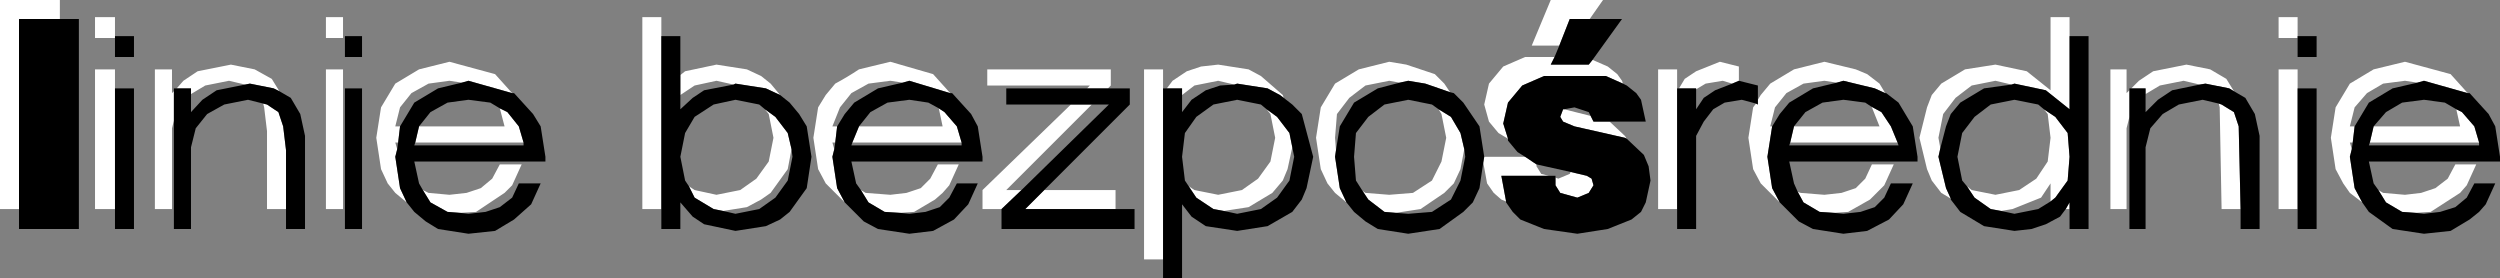 <?xml version="1.0" encoding="UTF-8" standalone="no"?>
<svg xmlns:xlink="http://www.w3.org/1999/xlink" height="14.65px" width="131.55px" xmlns="http://www.w3.org/2000/svg">
  <rect width="100%" height="100%" fill="#808080" stroke="none"/>
  <g transform="matrix(1.0, 0.0, 0.0, 1.0, 65.75, 7.3)">
    <path d="M-4.35 -2.65 L-4.05 -3.05 -3.3 -3.55 -2.55 -3.8 -1.65 -3.9 -0.05 -3.65 0.6 -3.3 1.75 -2.3 1.8 -2.15 1.6 -2.3 0.95 -2.65 -0.65 -2.9 -0.8 -2.85 -1.65 -3.05 -2.9 -2.8 -3.55 -2.3 -3.55 -2.65 -4.35 -2.65 M-4.55 6.35 L-5.55 6.35 -5.55 -3.65 -4.55 -3.65 -4.55 -2.65 -4.55 6.35 M0.9 -1.55 L1.45 -1.15 2.1 -0.3 2.25 0.45 2.0 1.6 1.75 2.2 1.2 2.85 -0.05 3.6 -1.35 3.8 -1.9 3.7 -2.8 3.1 -3.2 2.5 -2.9 2.7 -1.65 2.95 -0.4 2.7 0.45 2.1 1.1 1.2 1.35 -0.05 1.1 -1.3 0.9 -1.55 M7.9 -2.95 L7.35 -3.05 6.1 -2.8 5.25 -2.15 4.6 -1.3 4.5 -0.05 4.55 0.6 4.5 0.95 4.75 2.6 5.1 3.35 4.5 2.85 4.1 2.35 3.75 1.6 3.5 -0.05 3.75 -1.65 4.5 -2.9 5.75 -3.65 7.35 -4.05 8.25 -3.9 9.75 -3.4 10.25 -2.9 10.55 -2.45 9.25 -2.9 8.35 -3.05 7.9 -2.95 M9.95 -1.55 L10.6 -1.15 11.1 -0.3 11.3 0.55 11.1 1.6 10.75 2.35 10.25 2.85 9.0 3.7 7.7 3.9 7.1 3.85 6.25 3.2 5.95 2.75 6.1 2.85 7.35 2.95 8.6 2.85 9.6 2.2 10.1 1.2 10.35 -0.05 10.1 -1.3 9.95 -1.55 M16.3 -4.9 L14.85 -4.9 15.85 -7.3 18.6 -7.3 17.9 -6.3 16.85 -6.3 16.3 -4.9 M18.05 -4.15 L18.85 -3.8 19.35 -3.4 19.6 -3.05 19.65 -2.9 18.75 -3.3 15.5 -3.3 14.35 -2.8 13.6 -1.9 13.35 -0.8 13.6 0.0 13.1 -0.3 12.6 -0.9 12.35 -1.8 12.6 -2.9 13.35 -3.8 14.5 -4.3 16.05 -4.3 15.85 -3.9 17.85 -3.9 18.05 -4.15 M18.95 -0.9 L19.75 -0.15 19.85 0.0 19.75 -0.05 17.1 -0.65 16.5 -0.9 16.35 -1.15 16.5 -1.55 16.55 -1.55 17.95 -1.2 18.1 -0.9 18.95 -0.9 M13.5 3.3 L13.25 3.2 12.85 2.85 12.5 2.35 12.3 1.25 12.35 0.95 14.5 0.95 15.1 1.35 15.1 1.45 15.35 1.85 15.75 1.95 13.25 1.95 13.5 3.3 M22.6 -2.65 L22.9 -3.15 23.5 -3.55 24.75 -4.05 25.75 -3.8 25.75 -3.05 25.4 -2.9 24.9 -3.05 24.0 -2.9 23.5 -2.6 23.5 -2.65 22.6 -2.65 M26.75 -2.05 L26.9 -2.3 27.4 -2.9 28.65 -3.65 30.25 -4.05 31.9 -3.65 32.5 -3.4 33.15 -2.9 33.45 -2.4 32.9 -2.65 31.25 -3.05 30.9 -2.95 30.25 -3.05 29.15 -2.9 28.25 -2.4 27.65 -1.65 27.4 -0.65 27.5 -0.65 27.25 0.95 27.5 2.6 27.9 3.35 26.9 2.35 26.5 1.6 26.25 -0.05 26.5 -1.65 26.65 -1.85 26.75 -1.8 26.75 -2.05 M28.85 2.8 L29.0 2.85 30.25 2.95 31.15 2.85 31.9 2.6 32.4 2.1 32.75 1.35 33.9 1.35 33.4 2.45 32.65 3.2 31.5 3.85 30.75 3.9 30.0 3.85 29.15 3.35 28.85 2.8 M22.5 3.7 L21.5 3.7 21.5 -3.65 22.5 -3.65 22.5 -2.65 22.5 3.7 M32.7 -1.7 L33.25 -1.4 33.75 -0.65 34.1 0.2 28.45 0.2 28.65 -0.65 33.15 -0.65 32.75 -1.65 32.7 -1.7 M36.35 0.5 L36.25 0.95 36.65 2.6 36.9 3.15 36.4 2.85 35.9 2.2 35.65 1.6 35.25 -0.05 35.65 -1.65 35.9 -2.3 36.4 -2.9 37.65 -3.65 39.25 -3.9 40.9 -3.55 42.15 -2.55 42.15 -6.4 43.15 -6.4 43.15 -5.4 43.15 -1.55 41.9 -2.55 40.25 -2.9 40.1 -2.85 39.25 -3.05 38.0 -2.8 37.15 -2.15 36.5 -1.3 36.25 -0.05 36.35 0.5 M42.95 3.7 L43.15 3.35 43.15 3.7 42.95 3.7 M41.8 -1.55 L42.4 -1.15 43.05 -0.3 43.15 0.95 43.05 2.2 42.4 3.1 42.15 3.3 42.15 2.35 41.65 3.1 40.15 3.7 39.55 3.8 39.0 3.7 38.15 3.1 37.75 2.5 38.0 2.7 39.25 2.95 40.5 2.7 41.4 2.1 42.0 1.2 42.15 -0.05 42.0 -1.3 41.8 -1.55 M46.4 -2.65 L46.8 -3.05 47.55 -3.55 49.3 -3.9 50.55 -3.65 51.4 -3.15 51.8 -2.5 51.55 -2.65 50.3 -2.9 50.0 -2.85 49.15 -3.05 47.9 -2.8 47.15 -2.35 47.15 -2.65 46.4 -2.65 M52.15 3.7 L51.15 3.7 51.05 -1.65 51.0 -1.85 51.15 -1.8 51.8 -1.4 52.05 -0.65 52.15 3.7 M46.3 -1.15 L46.15 -0.55 46.15 3.7 45.3 3.7 45.3 -3.65 46.15 -3.65 46.15 -2.4 46.3 -2.55 46.3 -1.15 M55.15 -5.3 L54.15 -5.3 54.15 -6.4 55.15 -6.4 55.15 -5.4 55.15 -5.3 M55.15 3.7 L54.15 3.7 54.15 -3.65 55.15 -3.65 55.15 -2.65 55.15 3.7 M58.55 3.35 L57.9 2.85 57.55 2.35 57.15 1.6 56.9 -0.05 57.15 -1.65 57.9 -2.9 59.15 -3.65 60.8 -4.05 63.2 -3.4 64.1 -2.4 61.8 -3.05 61.45 -2.95 60.8 -3.05 59.65 -2.9 58.8 -2.4 58.15 -1.65 57.9 -0.65 58.15 -0.65 58.05 0.2 57.9 0.2 58.0 0.55 57.9 0.95 58.15 2.6 58.55 3.35 M59.4 2.7 L59.65 2.85 60.8 2.95 61.65 2.85 62.4 2.6 63.05 2.1 63.45 1.35 64.55 1.35 64.05 2.45 63.7 2.85 62.15 3.85 61.35 3.9 60.65 3.85 59.8 3.35 59.4 2.7 M63.5 -1.55 L63.8 -1.4 64.45 -0.65 64.7 0.2 58.95 0.2 59.15 -0.65 63.7 -0.65 63.5 -1.55 M16.9 1.75 L17.75 1.95 18.0 2.1 18.1 2.45 17.85 2.85 17.25 3.1 16.35 2.85 16.1 2.45 16.1 2.05 16.25 2.1 16.85 1.85 16.9 1.75 M-62.6 -6.3 L-64.75 -6.3 -64.75 3.7 -65.75 3.7 -65.75 -7.3 -62.6 -7.3 -62.6 -6.3 M-59.7 -5.3 L-60.75 -5.3 -60.75 -6.4 -59.7 -6.4 -59.7 -5.4 -59.7 -5.3 M-56.6 -0.95 L-56.7 -0.55 -56.7 3.7 -57.6 3.7 -57.6 -3.65 -56.7 -3.65 -56.7 -2.4 -56.6 -2.5 -56.6 -0.95 M-56.45 -2.65 L-56.1 -3.05 -55.35 -3.55 -53.6 -3.9 -52.35 -3.65 -51.45 -3.15 -51.05 -2.5 -51.35 -2.65 -52.6 -2.9 -52.85 -2.85 -53.7 -3.05 -54.95 -2.8 -55.7 -2.35 -55.7 -2.65 -56.45 -2.65 M-50.7 3.7 L-51.7 3.7 -51.7 -0.4 -51.85 -1.65 -51.9 -1.85 -51.7 -1.8 -51.1 -1.4 -50.85 -0.65 -50.7 0.6 -50.7 3.7 M-59.7 3.7 L-60.75 3.7 -60.75 -3.65 -59.7 -3.65 -59.7 -2.65 -59.7 3.7 M-48.6 -6.4 L-47.7 -6.4 -47.7 -5.3 -48.6 -5.3 -48.6 -6.4 M-44.35 3.35 L-44.95 2.85 -45.35 2.35 -45.7 1.6 -45.95 -0.05 -45.7 -1.65 -44.95 -2.9 -43.7 -3.65 -42.1 -4.05 -39.7 -3.4 -38.8 -2.4 -41.1 -3.05 -41.45 -2.95 -42.1 -3.05 -43.2 -2.9 -44.1 -2.4 -44.7 -1.65 -44.95 -0.65 -44.7 -0.65 -44.8 0.2 -44.95 0.2 -44.85 0.55 -44.95 0.95 -44.7 2.6 -44.35 3.35 M-43.5 2.7 L-43.2 2.85 -42.1 2.95 -41.2 2.85 -40.45 2.6 -39.85 2.1 -39.45 1.35 -38.3 1.35 -38.8 2.45 -39.2 2.85 -40.7 3.85 -41.55 3.9 -42.2 3.85 -43.1 3.35 -43.5 2.7 M-48.6 -3.65 L-47.7 -3.65 -47.7 3.7 -48.6 3.7 -48.6 -3.65 M-39.45 -1.6 L-39.05 -1.4 -38.45 -0.65 -38.2 0.2 -43.9 0.2 -43.7 -0.65 -39.2 -0.65 -39.45 -1.6 M-30.95 3.7 L-31.95 3.7 -31.95 -6.4 -30.95 -6.4 -30.95 -5.4 -30.95 3.7 M-29.95 -3.35 L-29.7 -3.55 -28.05 -3.9 -26.45 -3.65 -25.7 -3.3 -25.2 -2.9 -24.7 -2.3 -25.45 -2.65 -27.05 -2.9 -27.15 -2.85 -28.05 -3.05 -29.2 -2.8 -29.95 -2.3 -29.95 -3.35 M-25.5 -1.55 L-24.95 -1.15 -24.3 -0.3 -24.1 0.55 -24.3 1.6 -25.2 2.85 -25.7 3.2 -26.45 3.6 -27.7 3.8 -28.2 3.7 -29.2 3.1 -29.5 2.5 -29.2 2.7 -28.05 2.95 -26.8 2.7 -25.95 2.1 -25.3 1.2 -25.05 -0.05 -25.3 -1.3 -25.5 -1.55 M-21.3 3.35 L-22.3 2.35 -22.7 1.6 -22.95 -0.05 -22.7 -1.65 -22.3 -2.3 -21.8 -2.9 Q-21.15 -3.25 -20.55 -3.65 L-18.9 -4.05 -16.65 -3.4 -15.75 -2.4 -17.9 -3.05 -18.25 -2.95 -18.9 -3.05 -20.05 -2.9 -20.95 -2.4 -21.55 -1.65 -21.95 -0.65 -21.7 -0.65 -21.8 0.2 -21.95 0.2 -21.85 0.55 -21.95 0.95 -21.7 2.6 -21.3 3.35 M-20.45 2.7 L-20.2 2.85 -18.9 2.95 -18.05 2.85 -17.3 2.6 -16.8 2.1 -16.4 1.35 -15.3 1.35 -15.8 2.45 -16.15 2.85 -16.55 3.2 -17.65 3.85 -18.4 3.9 -19.2 3.85 -20.05 3.35 -20.45 2.7 M-16.35 -1.6 L-16.05 -1.4 -15.4 -0.65 -15.15 0.2 -20.9 0.2 -20.55 -0.65 -16.15 -0.65 -16.35 -1.6 M-8.55 -2.65 L-8.4 -2.8 -13.8 -2.8 -13.8 -3.65 -7.3 -3.65 -7.3 -2.8 -7.45 -2.65 -8.55 -2.65 M-10.8 2.7 L-7.05 2.7 -7.05 3.7 -11.8 3.7 -10.8 2.7 M-13.05 3.7 L-14.05 3.7 -14.05 2.7 -9.4 -1.8 -8.3 -1.8 -12.8 2.7 -12.0 2.7 -13.05 3.7" fill="#ffffff" fill-rule="evenodd" stroke="none"/>
    <path d="M-4.35 -2.65 L-3.55 -2.65 -3.55 -2.3 -3.55 -1.4 -3.05 -2.05 -2.3 -2.55 -1.55 -2.8 -0.8 -2.85 -0.65 -2.9 0.95 -2.65 1.6 -2.3 1.8 -2.15 2.25 -1.8 2.75 -1.3 3.35 0.95 3.0 2.6 2.75 3.2 2.25 3.85 0.95 4.6 -0.65 4.85 -2.3 4.6 -3.05 4.1 -3.55 3.45 -3.55 7.35 -4.55 7.35 -4.55 6.35 -4.55 -2.65 -4.35 -2.65 M0.9 -1.55 L0.6 -1.8 -0.65 -2.05 -1.9 -1.8 -2.8 -1.15 -3.4 -0.3 -3.55 0.95 -3.4 2.2 -3.2 2.5 -2.8 3.1 -1.9 3.7 -1.35 3.8 -0.65 3.95 0.6 3.7 1.45 3.1 2.1 2.2 2.35 0.95 2.25 0.45 2.1 -0.3 1.45 -1.15 0.9 -1.55 M4.55 0.6 L4.75 -0.65 5.5 -1.9 6.75 -2.65 7.9 -2.95 8.35 -3.05 9.25 -2.9 10.55 -2.45 10.75 -2.4 11.25 -1.9 12.1 -0.65 12.35 0.95 12.3 1.25 12.1 2.6 11.75 3.35 11.25 3.85 10.0 4.75 8.35 5.0 6.75 4.75 6.1 4.35 5.5 3.85 5.1 3.35 4.75 2.6 4.5 0.95 4.55 0.6 M9.95 -1.55 L9.6 -1.8 8.35 -2.05 7.1 -1.8 6.25 -1.15 5.6 -0.3 5.5 0.95 5.6 2.2 5.95 2.75 6.25 3.2 7.1 3.85 7.7 3.9 8.35 3.95 9.6 3.85 10.6 3.2 11.1 2.2 11.35 0.95 11.3 0.55 11.1 -0.3 10.6 -1.15 9.95 -1.55 M16.3 -4.9 L16.85 -6.3 17.9 -6.3 19.6 -6.3 18.05 -4.15 17.85 -3.9 15.85 -3.9 16.05 -4.3 16.3 -4.9 M19.65 -2.9 L19.85 -2.8 20.35 -2.4 20.6 -2.05 20.85 -0.9 18.95 -0.9 18.1 -0.9 17.95 -1.2 17.85 -1.4 17.1 -1.65 16.55 -1.55 16.5 -1.55 16.35 -1.15 16.5 -0.9 17.1 -0.65 19.75 -0.05 19.85 0.0 20.75 0.85 21.0 1.45 21.1 2.2 20.85 3.35 20.6 3.85 20.1 4.25 18.85 4.75 17.25 5.0 15.5 4.75 14.25 4.25 13.85 3.85 13.5 3.35 13.5 3.3 13.25 1.95 15.75 1.95 16.1 1.95 16.1 2.05 16.1 2.45 16.35 2.85 17.25 3.1 17.85 2.85 18.1 2.45 18.0 2.1 17.75 1.95 16.9 1.75 15.1 1.35 14.5 0.95 14.1 0.7 13.6 0.1 13.6 0.0 13.35 -0.8 13.6 -1.9 14.35 -2.8 15.5 -3.3 18.75 -3.3 19.65 -2.9 M22.6 -2.65 L23.5 -2.65 23.5 -2.6 23.5 -1.55 23.9 -2.15 24.5 -2.55 25.4 -2.9 25.75 -3.05 26.75 -2.8 26.75 -2.05 26.75 -1.8 26.65 -1.85 25.9 -2.05 25.0 -1.9 24.4 -1.55 23.9 -0.9 23.5 -0.15 23.5 4.75 22.5 4.75 22.5 3.7 22.5 -2.65 22.6 -2.65 M33.45 -2.4 L33.5 -2.4 34.15 -1.9 34.9 -0.65 35.15 0.95 35.15 1.2 28.4 1.2 28.65 2.35 28.85 2.8 29.15 3.35 30.0 3.85 30.75 3.9 31.25 3.95 32.15 3.85 32.9 3.6 33.4 3.1 33.75 2.35 34.9 2.35 34.4 3.45 33.65 4.25 32.5 4.85 31.25 5.0 29.65 4.75 28.9 4.35 27.9 3.35 27.5 2.6 27.25 0.95 27.5 -0.65 27.9 -1.3 28.4 -1.9 29.65 -2.65 30.9 -2.95 31.25 -3.05 32.9 -2.65 33.45 -2.4 M32.7 -1.7 L32.4 -1.9 31.25 -2.05 30.15 -1.9 29.25 -1.4 28.65 -0.65 28.45 0.2 28.4 0.35 34.15 0.35 34.1 0.2 33.75 -0.65 33.25 -1.4 32.7 -1.7 M36.35 0.5 L36.65 -0.65 36.9 -1.3 37.4 -1.9 38.65 -2.65 40.1 -2.85 40.25 -2.9 41.9 -2.55 43.15 -1.55 43.15 -5.4 44.15 -5.4 44.15 4.75 43.15 4.75 43.15 3.7 43.15 3.35 42.95 3.7 42.65 4.1 41.9 4.5 41.15 4.75 40.25 4.85 38.65 4.6 37.4 3.85 36.9 3.2 36.9 3.15 36.65 2.6 36.25 0.95 36.35 0.5 M41.8 -1.55 L41.5 -1.8 40.25 -2.05 39.0 -1.8 38.15 -1.15 37.5 -0.3 37.25 0.95 37.5 2.2 37.75 2.5 38.15 3.1 39.0 3.7 39.55 3.8 40.25 3.95 41.5 3.7 42.15 3.3 42.4 3.1 43.05 2.2 43.15 0.95 43.05 -0.3 42.4 -1.15 41.8 -1.55 M46.4 -2.65 L47.15 -2.65 47.15 -2.35 47.15 -1.4 47.8 -2.05 48.55 -2.55 50.0 -2.85 50.3 -2.9 51.55 -2.65 51.8 -2.5 52.4 -2.15 52.9 -1.3 53.15 -0.15 53.15 4.75 52.15 4.75 52.15 3.7 52.05 -0.65 51.8 -1.4 51.15 -1.8 51.0 -1.85 50.15 -2.05 48.9 -1.8 48.05 -1.3 47.4 -0.55 47.15 0.45 47.15 4.75 46.3 4.75 46.3 -1.15 46.3 -2.55 46.3 -2.65 46.4 -2.65 M55.15 -5.3 L55.15 -5.4 56.15 -5.4 56.15 -4.3 55.15 -4.3 55.15 -5.3 M55.15 3.7 L55.15 -2.65 56.15 -2.65 56.15 4.75 55.15 4.75 55.15 3.7 M58.55 3.35 L58.15 2.6 57.9 0.95 58.0 0.55 58.05 0.2 58.15 -0.65 58.9 -1.9 60.15 -2.65 61.45 -2.95 61.8 -3.05 64.1 -2.4 64.2 -2.4 65.2 -1.3 65.55 -0.65 65.8 0.95 65.8 1.2 58.9 1.2 59.15 2.35 59.4 2.7 59.8 3.35 60.65 3.85 61.35 3.9 61.8 3.95 62.65 3.85 63.45 3.6 64.05 3.1 64.45 2.35 65.55 2.35 65.05 3.45 64.7 3.85 64.2 4.25 63.2 4.85 61.8 5.0 60.15 4.75 58.9 3.85 58.55 3.35 M63.5 -1.55 L62.9 -1.9 61.8 -2.05 60.65 -1.9 59.8 -1.4 59.15 -0.65 58.95 0.2 58.9 0.35 64.7 0.35 64.7 0.2 64.45 -0.65 63.8 -1.4 63.5 -1.55 M-64.75 3.7 L-64.75 -6.3 -62.6 -6.3 -61.6 -6.3 -61.6 4.75 -64.75 4.75 -64.75 3.7 M-59.7 -5.3 L-59.7 -5.4 -58.7 -5.4 -58.7 -4.3 -59.7 -4.3 -59.7 -5.3 M-56.6 -0.95 L-56.6 -2.5 -56.6 -2.65 -56.45 -2.65 -55.7 -2.65 -55.7 -2.35 -55.7 -1.4 -55.1 -2.05 -54.35 -2.55 -52.85 -2.85 -52.6 -2.9 -51.35 -2.65 -51.05 -2.5 -50.45 -2.15 -49.95 -1.3 -49.7 -0.15 -49.7 4.75 -50.7 4.75 -50.7 3.7 -50.7 0.6 -50.85 -0.65 -51.1 -1.4 -51.7 -1.8 -51.9 -1.85 -52.7 -2.05 -53.95 -1.8 -54.85 -1.3 -55.45 -0.55 -55.7 0.45 -55.7 4.75 -56.6 4.75 -56.6 -0.95 M-59.7 3.7 L-59.7 -2.65 -58.7 -2.65 -58.7 4.75 -59.7 4.75 -59.7 3.7 M-46.7 -4.3 L-47.6 -4.3 -47.6 -5.4 -46.7 -5.4 -46.7 -4.3 M-44.35 3.35 L-44.7 2.6 -44.95 0.95 -44.85 0.55 -44.8 0.2 -44.7 -0.65 -43.95 -1.9 -42.7 -2.65 -41.45 -2.95 -41.1 -3.05 -38.8 -2.4 -38.7 -2.4 -37.7 -1.3 -37.3 -0.65 -37.05 0.95 -37.05 1.2 -43.95 1.2 -43.7 2.35 -43.5 2.7 -43.1 3.35 -42.2 3.85 -41.55 3.9 -41.1 3.95 -40.2 3.85 -39.45 3.6 -38.8 3.1 -38.45 2.35 -37.3 2.35 -37.8 3.45 -38.7 4.25 -39.7 4.85 -41.1 5.0 -42.7 4.75 -43.35 4.35 -43.95 3.85 -44.35 3.35 M-47.6 -2.65 L-46.7 -2.65 -46.7 4.75 -47.6 4.75 -47.6 -2.65 M-39.45 -1.6 L-39.95 -1.9 -41.1 -2.05 -42.2 -1.9 -43.1 -1.4 -43.7 -0.65 -43.9 0.2 -43.95 0.35 -38.2 0.35 -38.2 0.2 -38.45 -0.65 -39.05 -1.4 -39.45 -1.6 M-30.95 3.7 L-30.95 -5.4 -29.95 -5.4 -29.95 -3.35 -29.95 -2.3 -29.95 -1.55 -29.3 -2.15 -28.7 -2.55 -27.15 -2.85 -27.05 -2.9 -25.45 -2.65 -24.7 -2.3 -24.2 -1.9 -23.7 -1.3 -23.3 -0.65 -23.05 0.95 -23.3 2.6 -24.2 3.85 -24.7 4.25 -25.45 4.6 -27.05 4.85 -28.7 4.5 -29.3 4.1 -29.95 3.35 -29.95 4.75 -30.95 4.75 -30.95 3.7 M-25.5 -1.55 L-25.8 -1.8 -27.05 -2.05 -28.2 -1.8 -29.2 -1.15 -29.7 -0.3 -29.95 0.95 -29.7 2.2 -29.5 2.5 -29.2 3.1 -28.2 3.7 -27.7 3.8 -27.05 3.95 -25.8 3.7 -24.95 3.1 -24.3 2.2 -24.05 0.95 -24.1 0.55 -24.3 -0.3 -24.95 -1.15 -25.5 -1.55 M-21.3 3.35 L-21.7 2.6 -21.95 0.95 -21.85 0.55 -21.8 0.2 -21.7 -0.65 -21.3 -1.3 -20.8 -1.9 -19.55 -2.65 -18.25 -2.95 -17.9 -3.05 -15.75 -2.4 -15.65 -2.4 -14.65 -1.3 -14.3 -0.65 -14.05 0.95 -14.05 1.2 -20.95 1.2 -20.7 2.35 -20.45 2.7 -20.05 3.35 -19.2 3.85 -18.4 3.9 -17.9 3.95 -17.05 3.85 -16.3 3.6 -15.8 3.1 -15.4 2.35 -14.3 2.35 -14.8 3.45 -15.55 4.25 -16.65 4.85 -17.9 5.0 -19.55 4.75 -20.3 4.35 -21.3 3.35 M-16.35 -1.6 L-16.9 -1.9 -17.9 -2.05 -19.05 -1.9 -19.95 -1.4 -20.55 -0.65 -20.9 0.2 -20.95 0.35 -15.15 0.35 -15.15 0.2 -15.4 -0.65 -16.05 -1.4 -16.35 -1.6 M-8.55 -2.65 L-7.45 -2.65 -6.3 -2.65 -6.3 -1.8 -10.8 2.7 -11.8 3.7 -7.05 3.7 -6.05 3.7 -6.05 4.75 -13.05 4.75 -13.05 3.7 -12.0 2.7 -7.4 -1.8 -8.3 -1.8 -9.4 -1.8 -12.8 -1.8 -12.8 -2.65 -8.55 -2.65" fill="#000000" fill-rule="evenodd" stroke="none"/>
  </g>
</svg>
